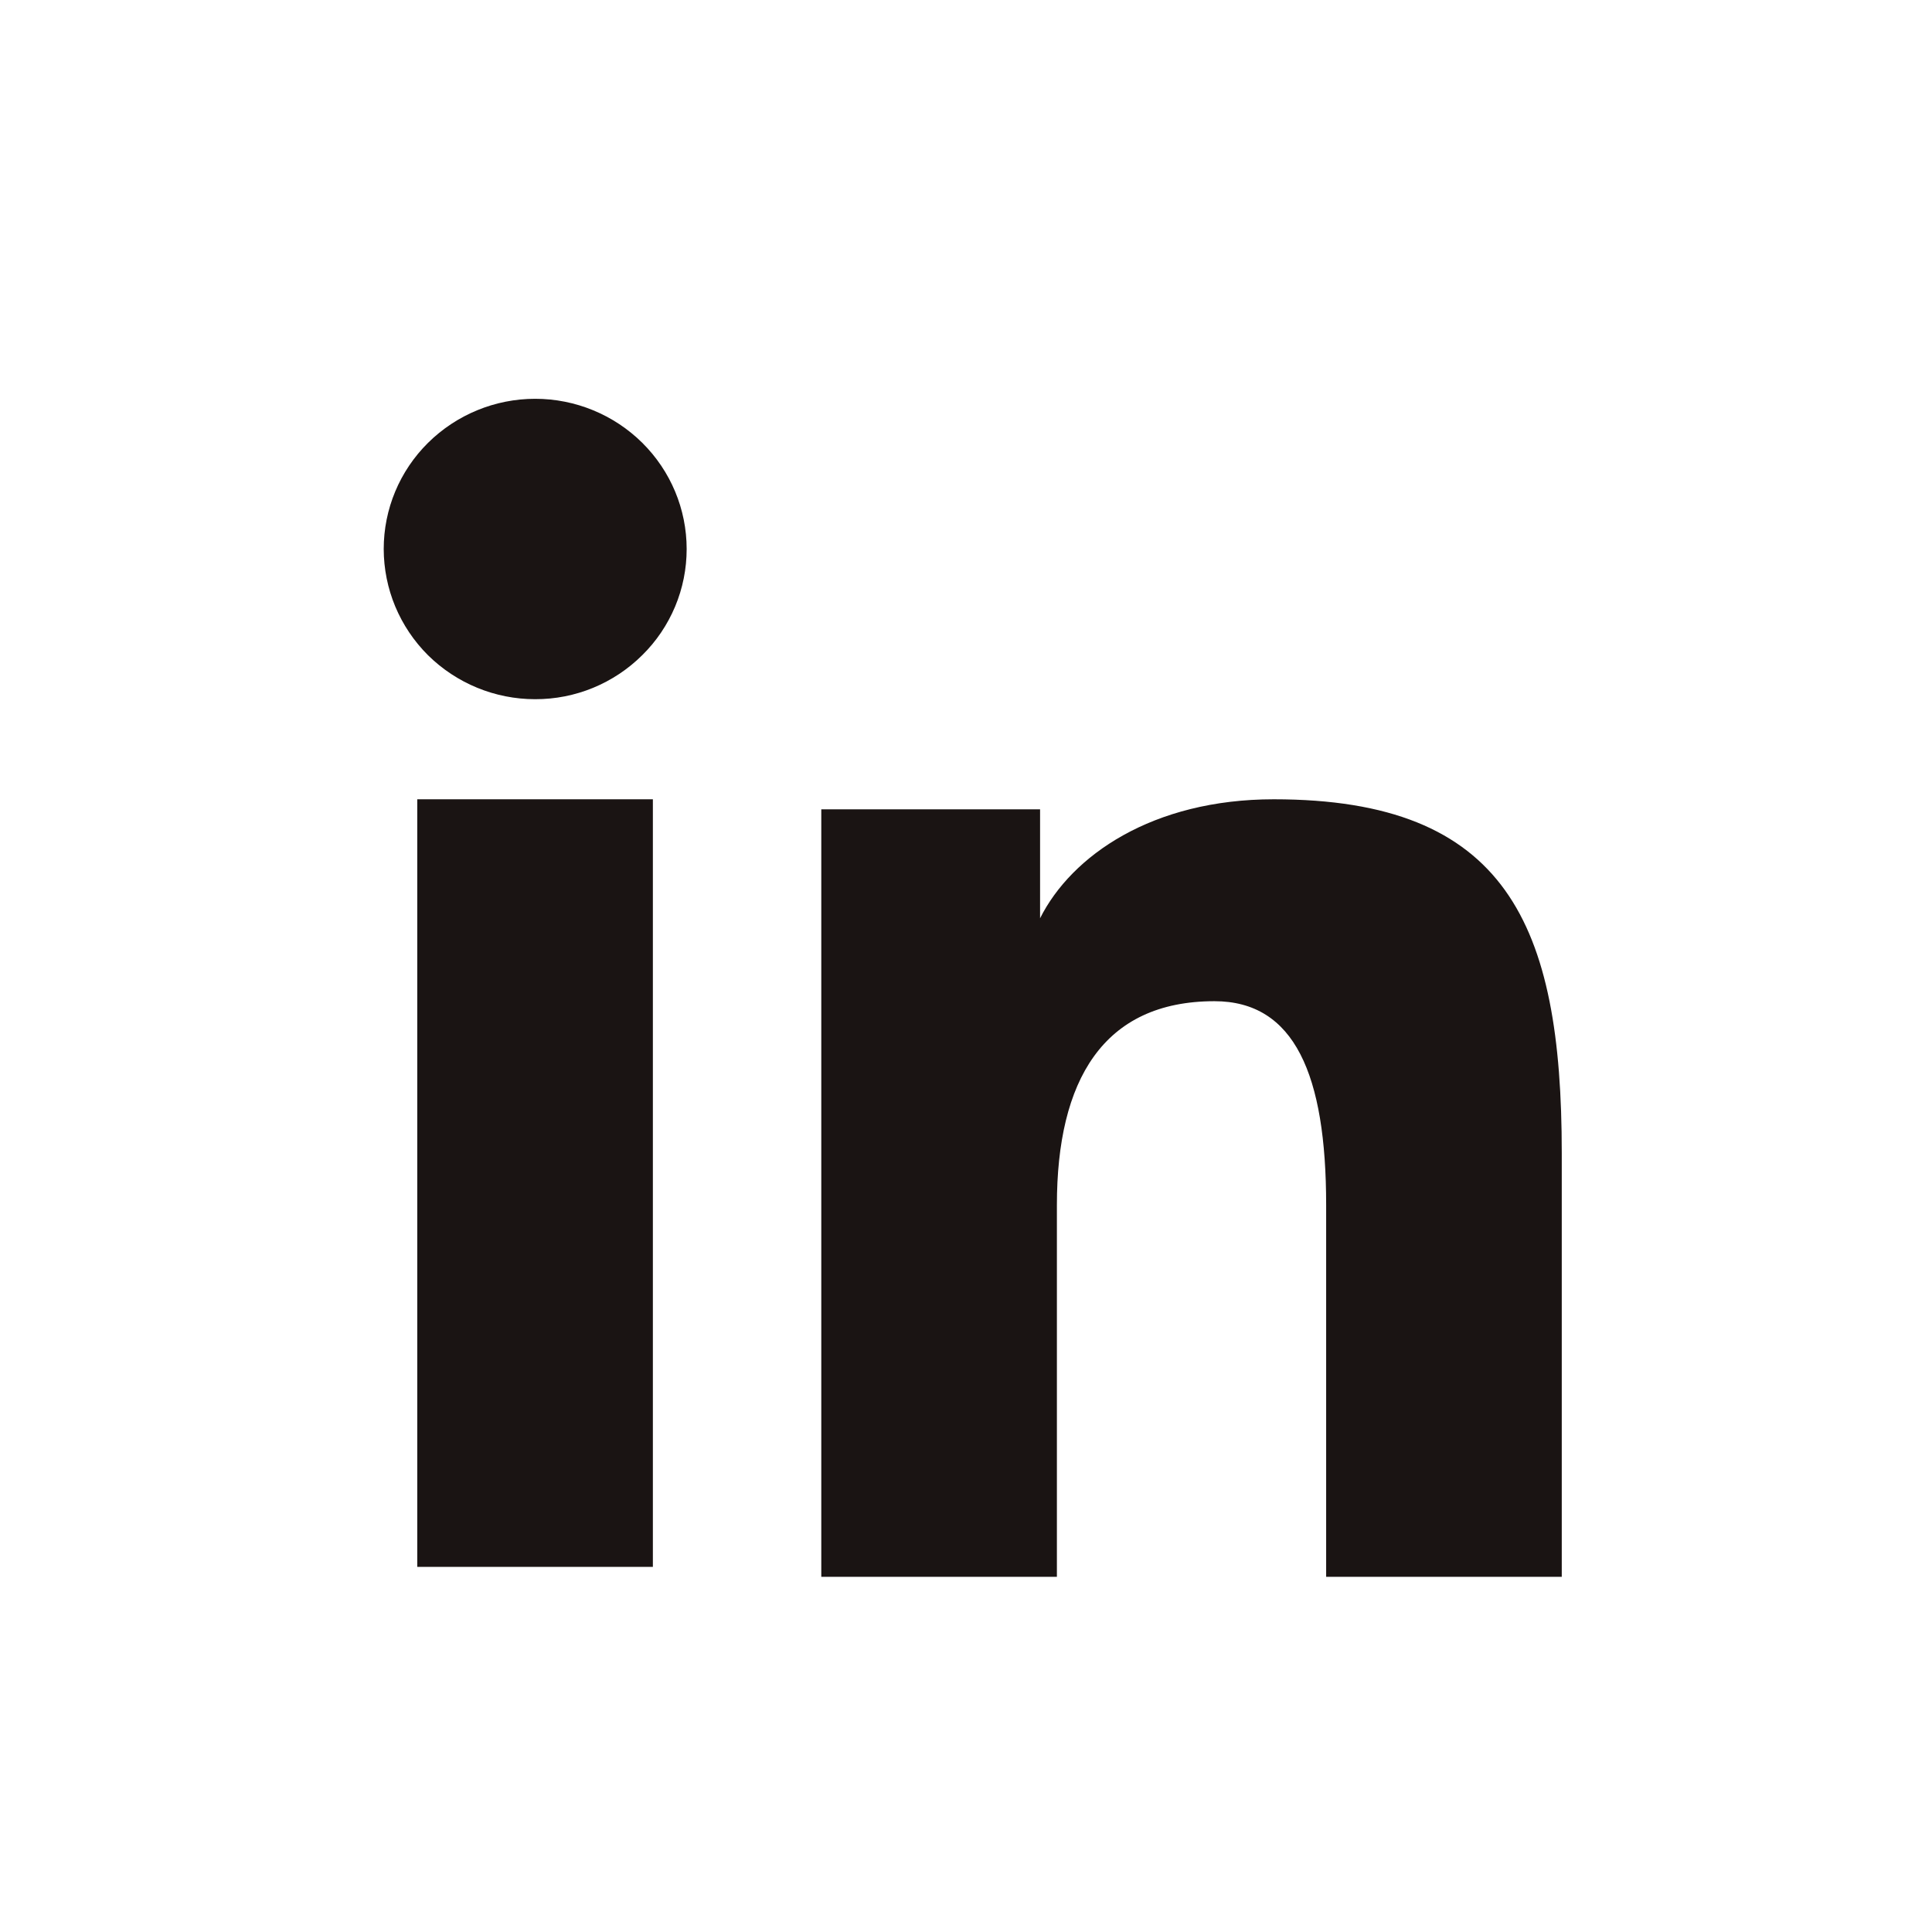 <svg width="41" height="41" viewBox="0 0 41 41" fill="none" xmlns="http://www.w3.org/2000/svg">
<path fill-rule="evenodd" clip-rule="evenodd" d="M17.429 17.175H22.072V19.487C22.74 18.157 24.455 16.962 27.032 16.962C31.97 16.962 33.143 19.61 33.143 24.467V33.463H28.143V25.573C28.143 22.807 27.474 21.247 25.772 21.247C23.41 21.247 22.429 22.928 22.429 25.572V33.463H17.429V17.175ZM8.855 33.251H13.855V16.962H8.855V33.251ZM14.572 11.651C14.572 12.07 14.489 12.485 14.327 12.872C14.165 13.258 13.929 13.609 13.63 13.903C13.026 14.504 12.208 14.841 11.355 14.838C10.505 14.838 9.688 14.502 9.083 13.905C8.786 13.609 8.55 13.258 8.388 12.871C8.227 12.485 8.144 12.07 8.143 11.651C8.143 10.805 8.48 9.995 9.084 9.397C9.689 8.799 10.506 8.463 11.357 8.463C12.209 8.463 13.027 8.8 13.63 9.397C14.233 9.995 14.572 10.805 14.572 11.651Z" fill="#1A1413"/>
</svg>
